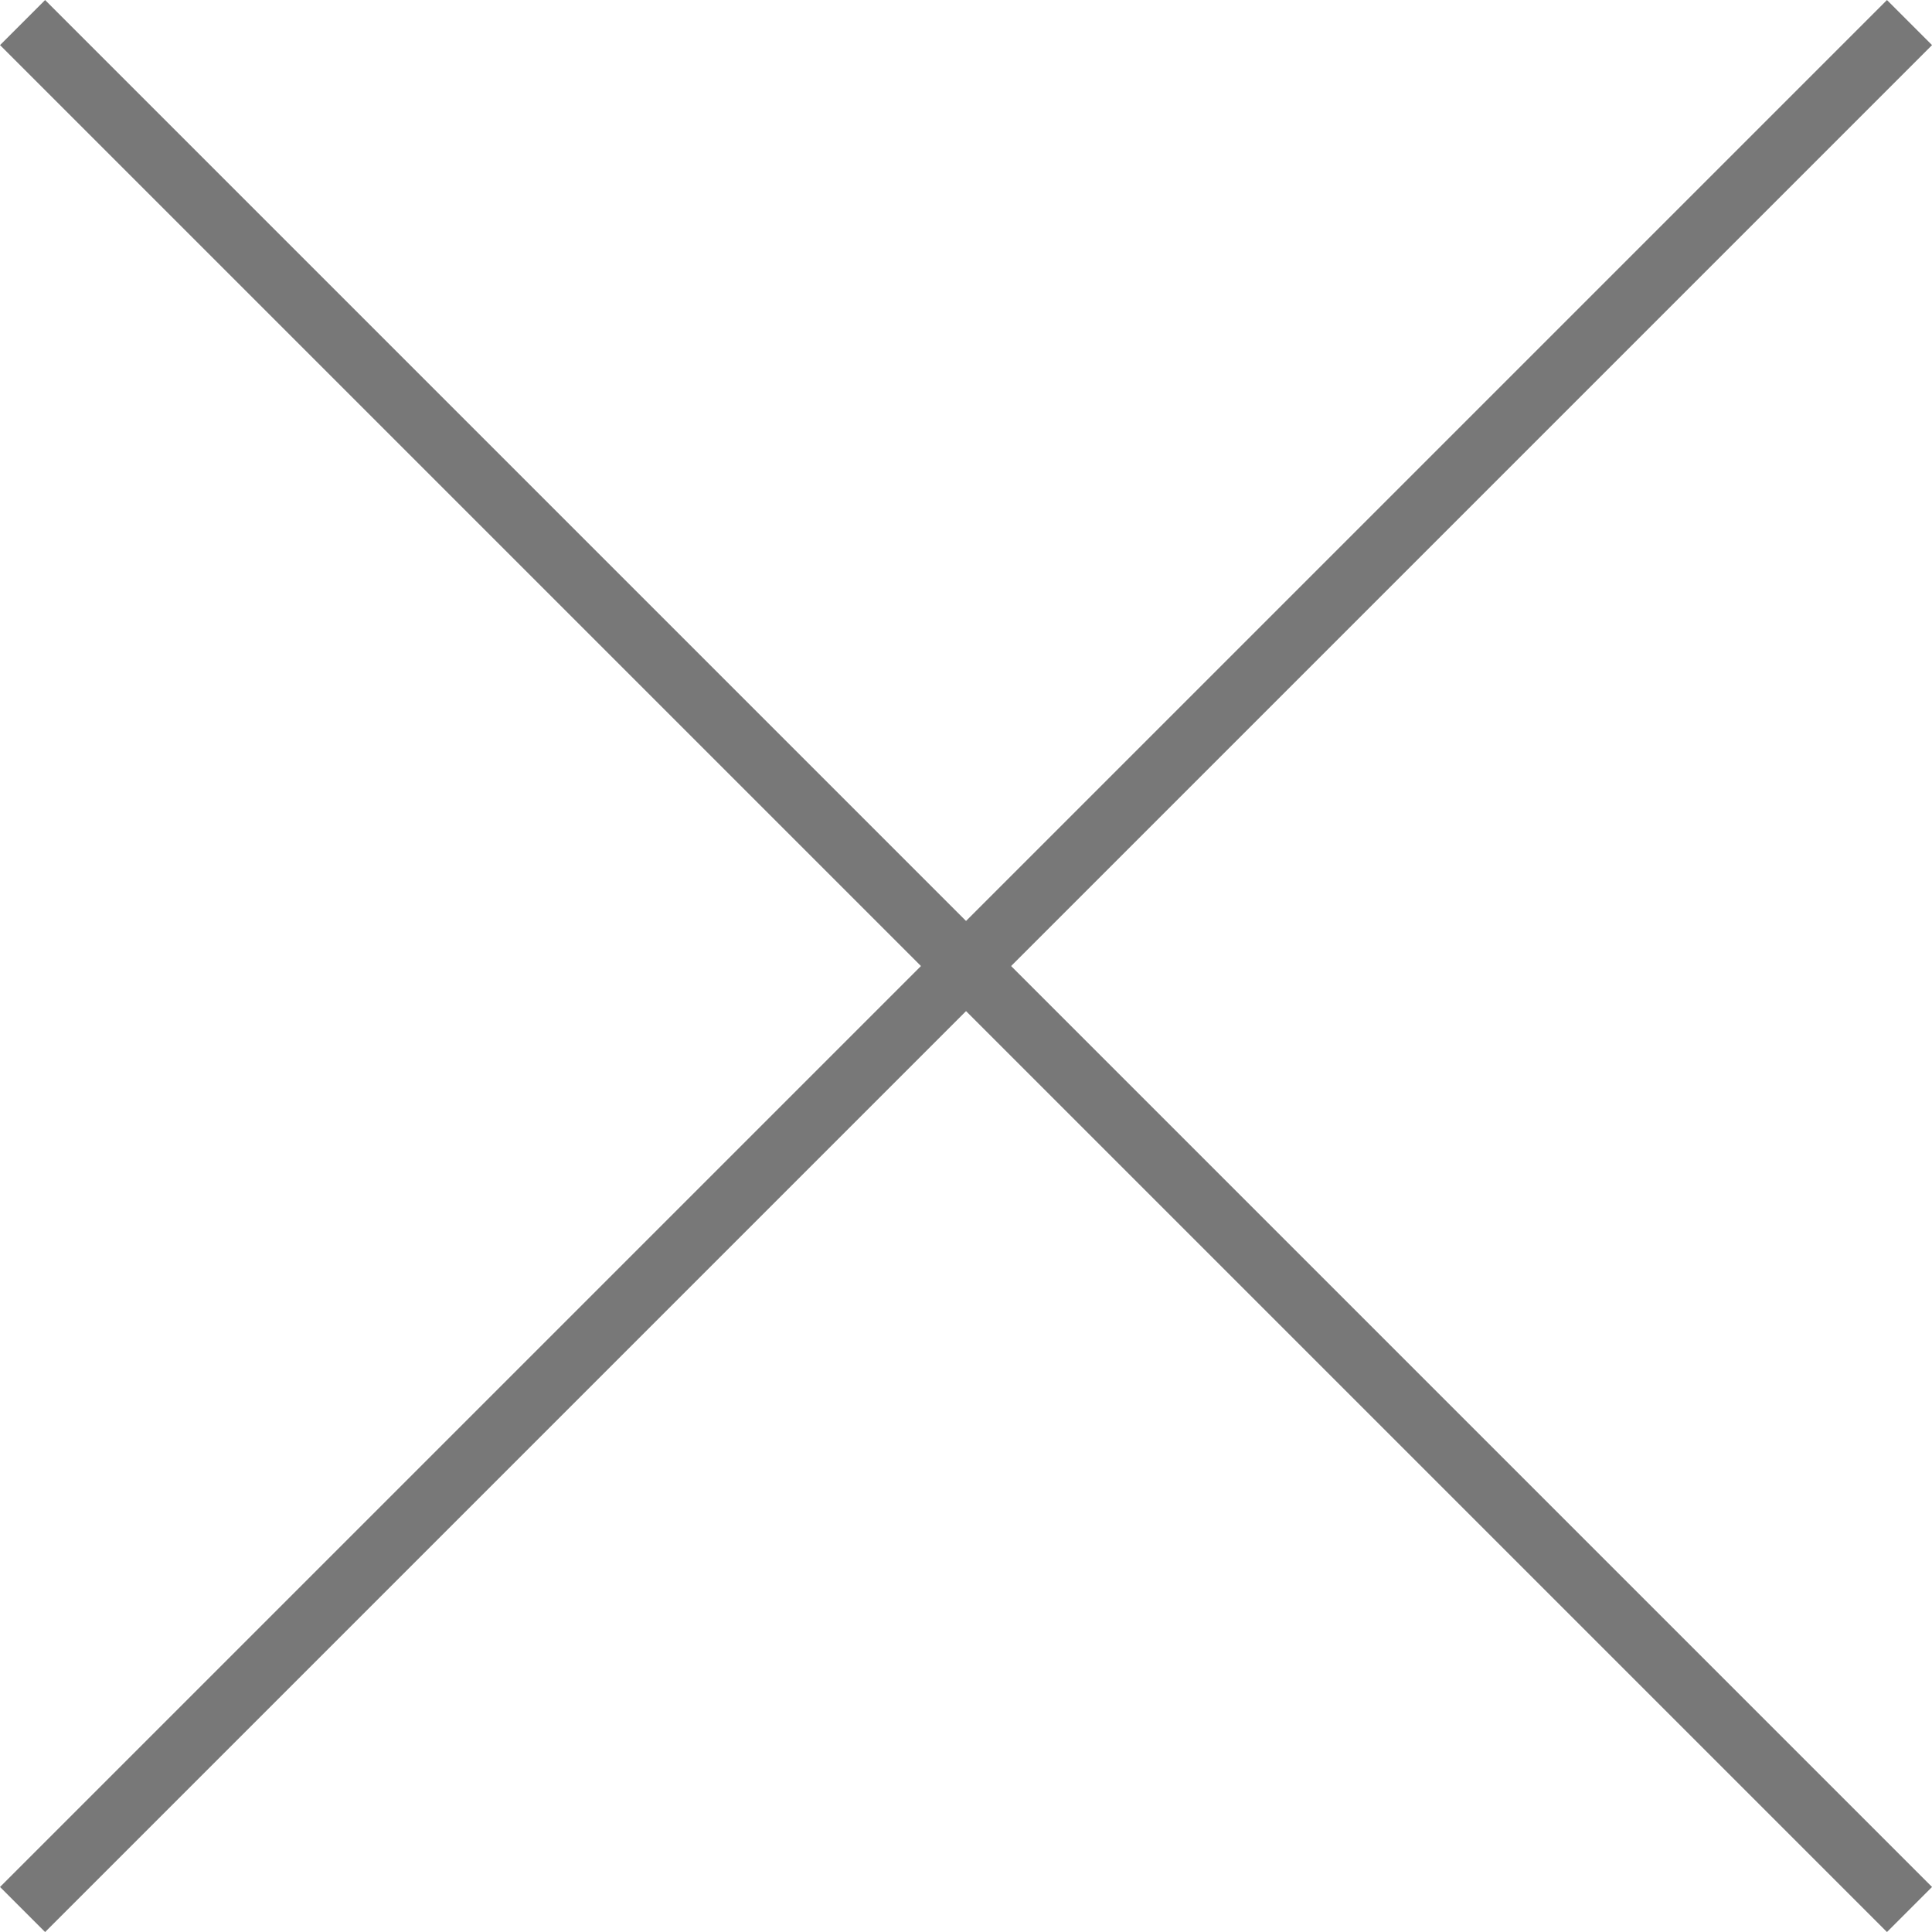 <svg xmlns="http://www.w3.org/2000/svg" viewBox="0 0 30.307 30.307">
  <defs>
    <style>
      .cls-1 {
        fill: none;
        stroke: #787878;
        stroke-miterlimit: 10;
      }
    </style>
  </defs>
  <g id="レイヤー_2" data-name="レイヤー 2">
    <g id="カバー">
      <g>
        <line class="cls-1" x1="0.354" y1="0.354" x2="29.954" y2="29.954"/>
        <line class="cls-1" x1="29.954" y1="0.354" x2="0.354" y2="29.954"/>
      </g>
    </g>
  </g>
</svg>
